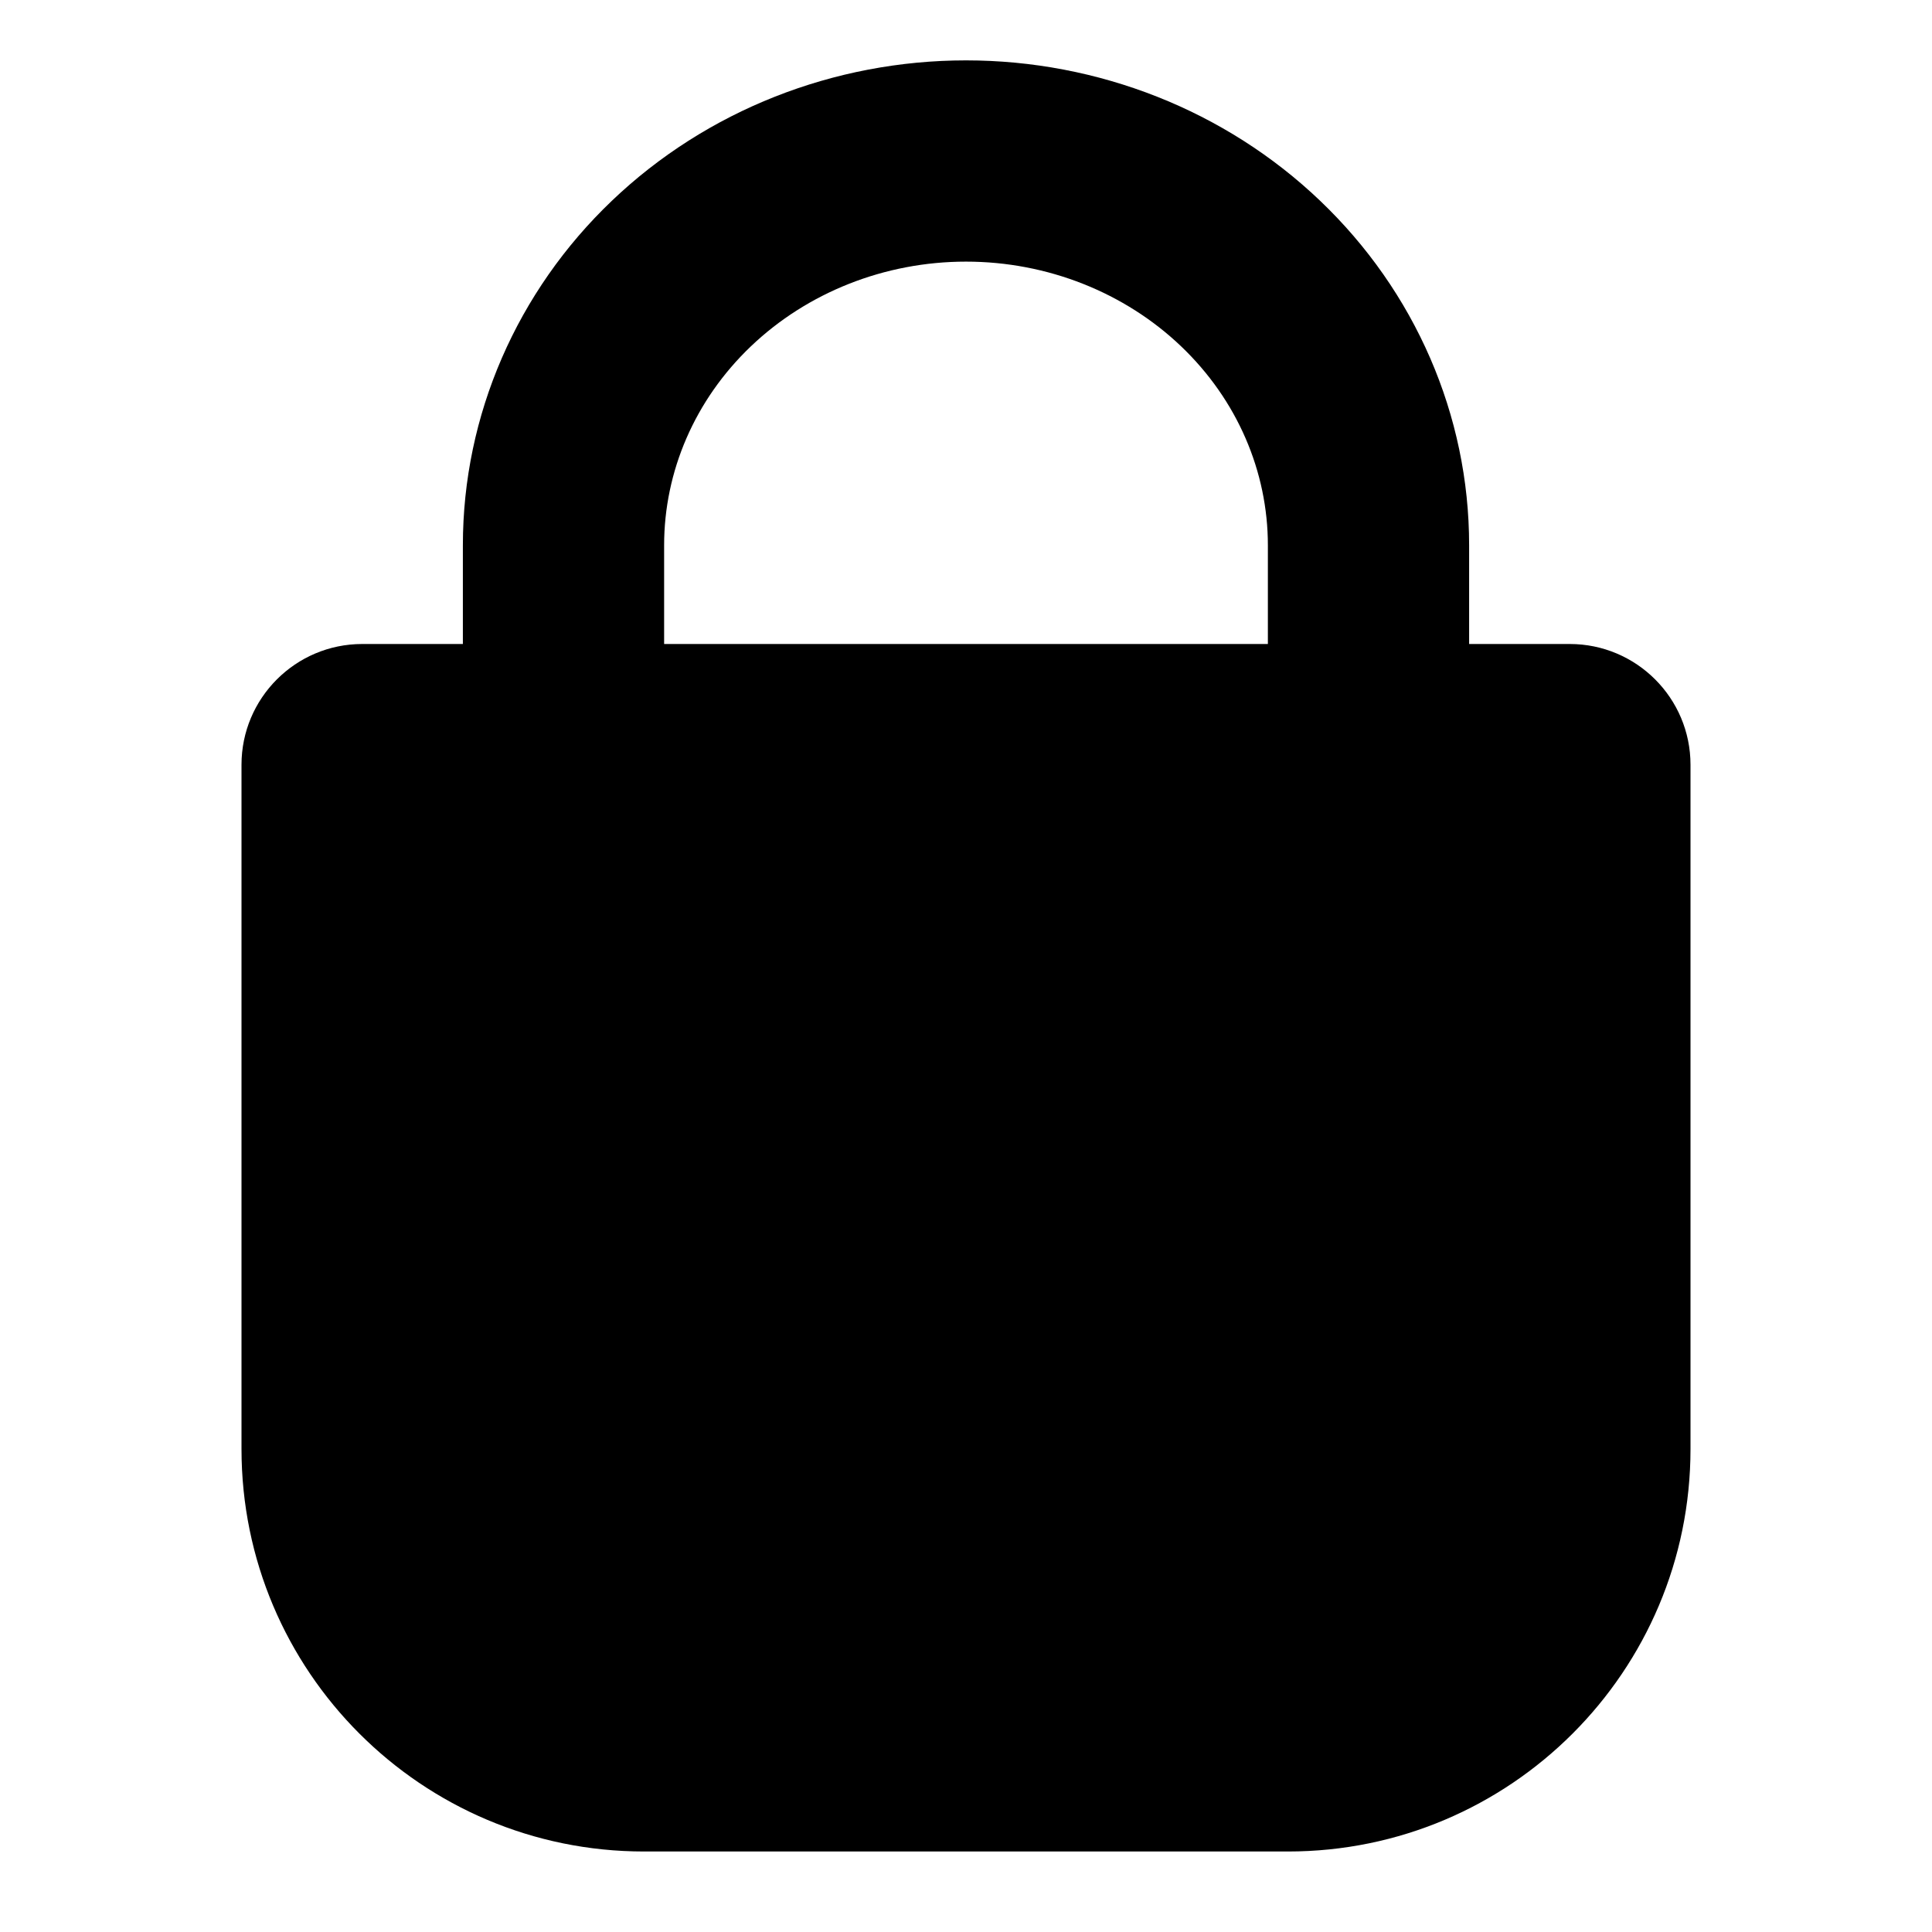 <?xml version="1.0" encoding="utf-8"?><!-- Uploaded to: SVG Repo, www.svgrepo.com, Generator: SVG Repo Mixer Tools -->
<svg width="800px" height="800px" viewBox="0 0 24 24" fill="none" xmlns="http://www.w3.org/2000/svg">
<path fill-rule="evenodd" clip-rule="evenodd" d="M18.25 8H19.5C20.328 8 21 8.672 21 9.5V18C21 20.761 18.761 23 16 23H8C5.239 23 3 20.761 3 18V9.5C3 8.672 3.672 8 4.5 8H5.75V6.773C5.75 5.156 6.423 3.618 7.601 2.494C8.777 1.371 10.361 0.75 12 0.75C13.639 0.75 15.223 1.371 16.399 2.494C17.577 3.618 18.25 5.156 18.25 6.773V8ZM12 3.25C10.987 3.25 10.027 3.635 9.328 4.302C8.63 4.968 8.25 5.858 8.25 6.773V8H15.75V6.773C15.75 5.858 15.37 4.968 14.672 4.302C13.973 3.635 13.013 3.25 12 3.25Z" fill="#000000"/>
</svg>